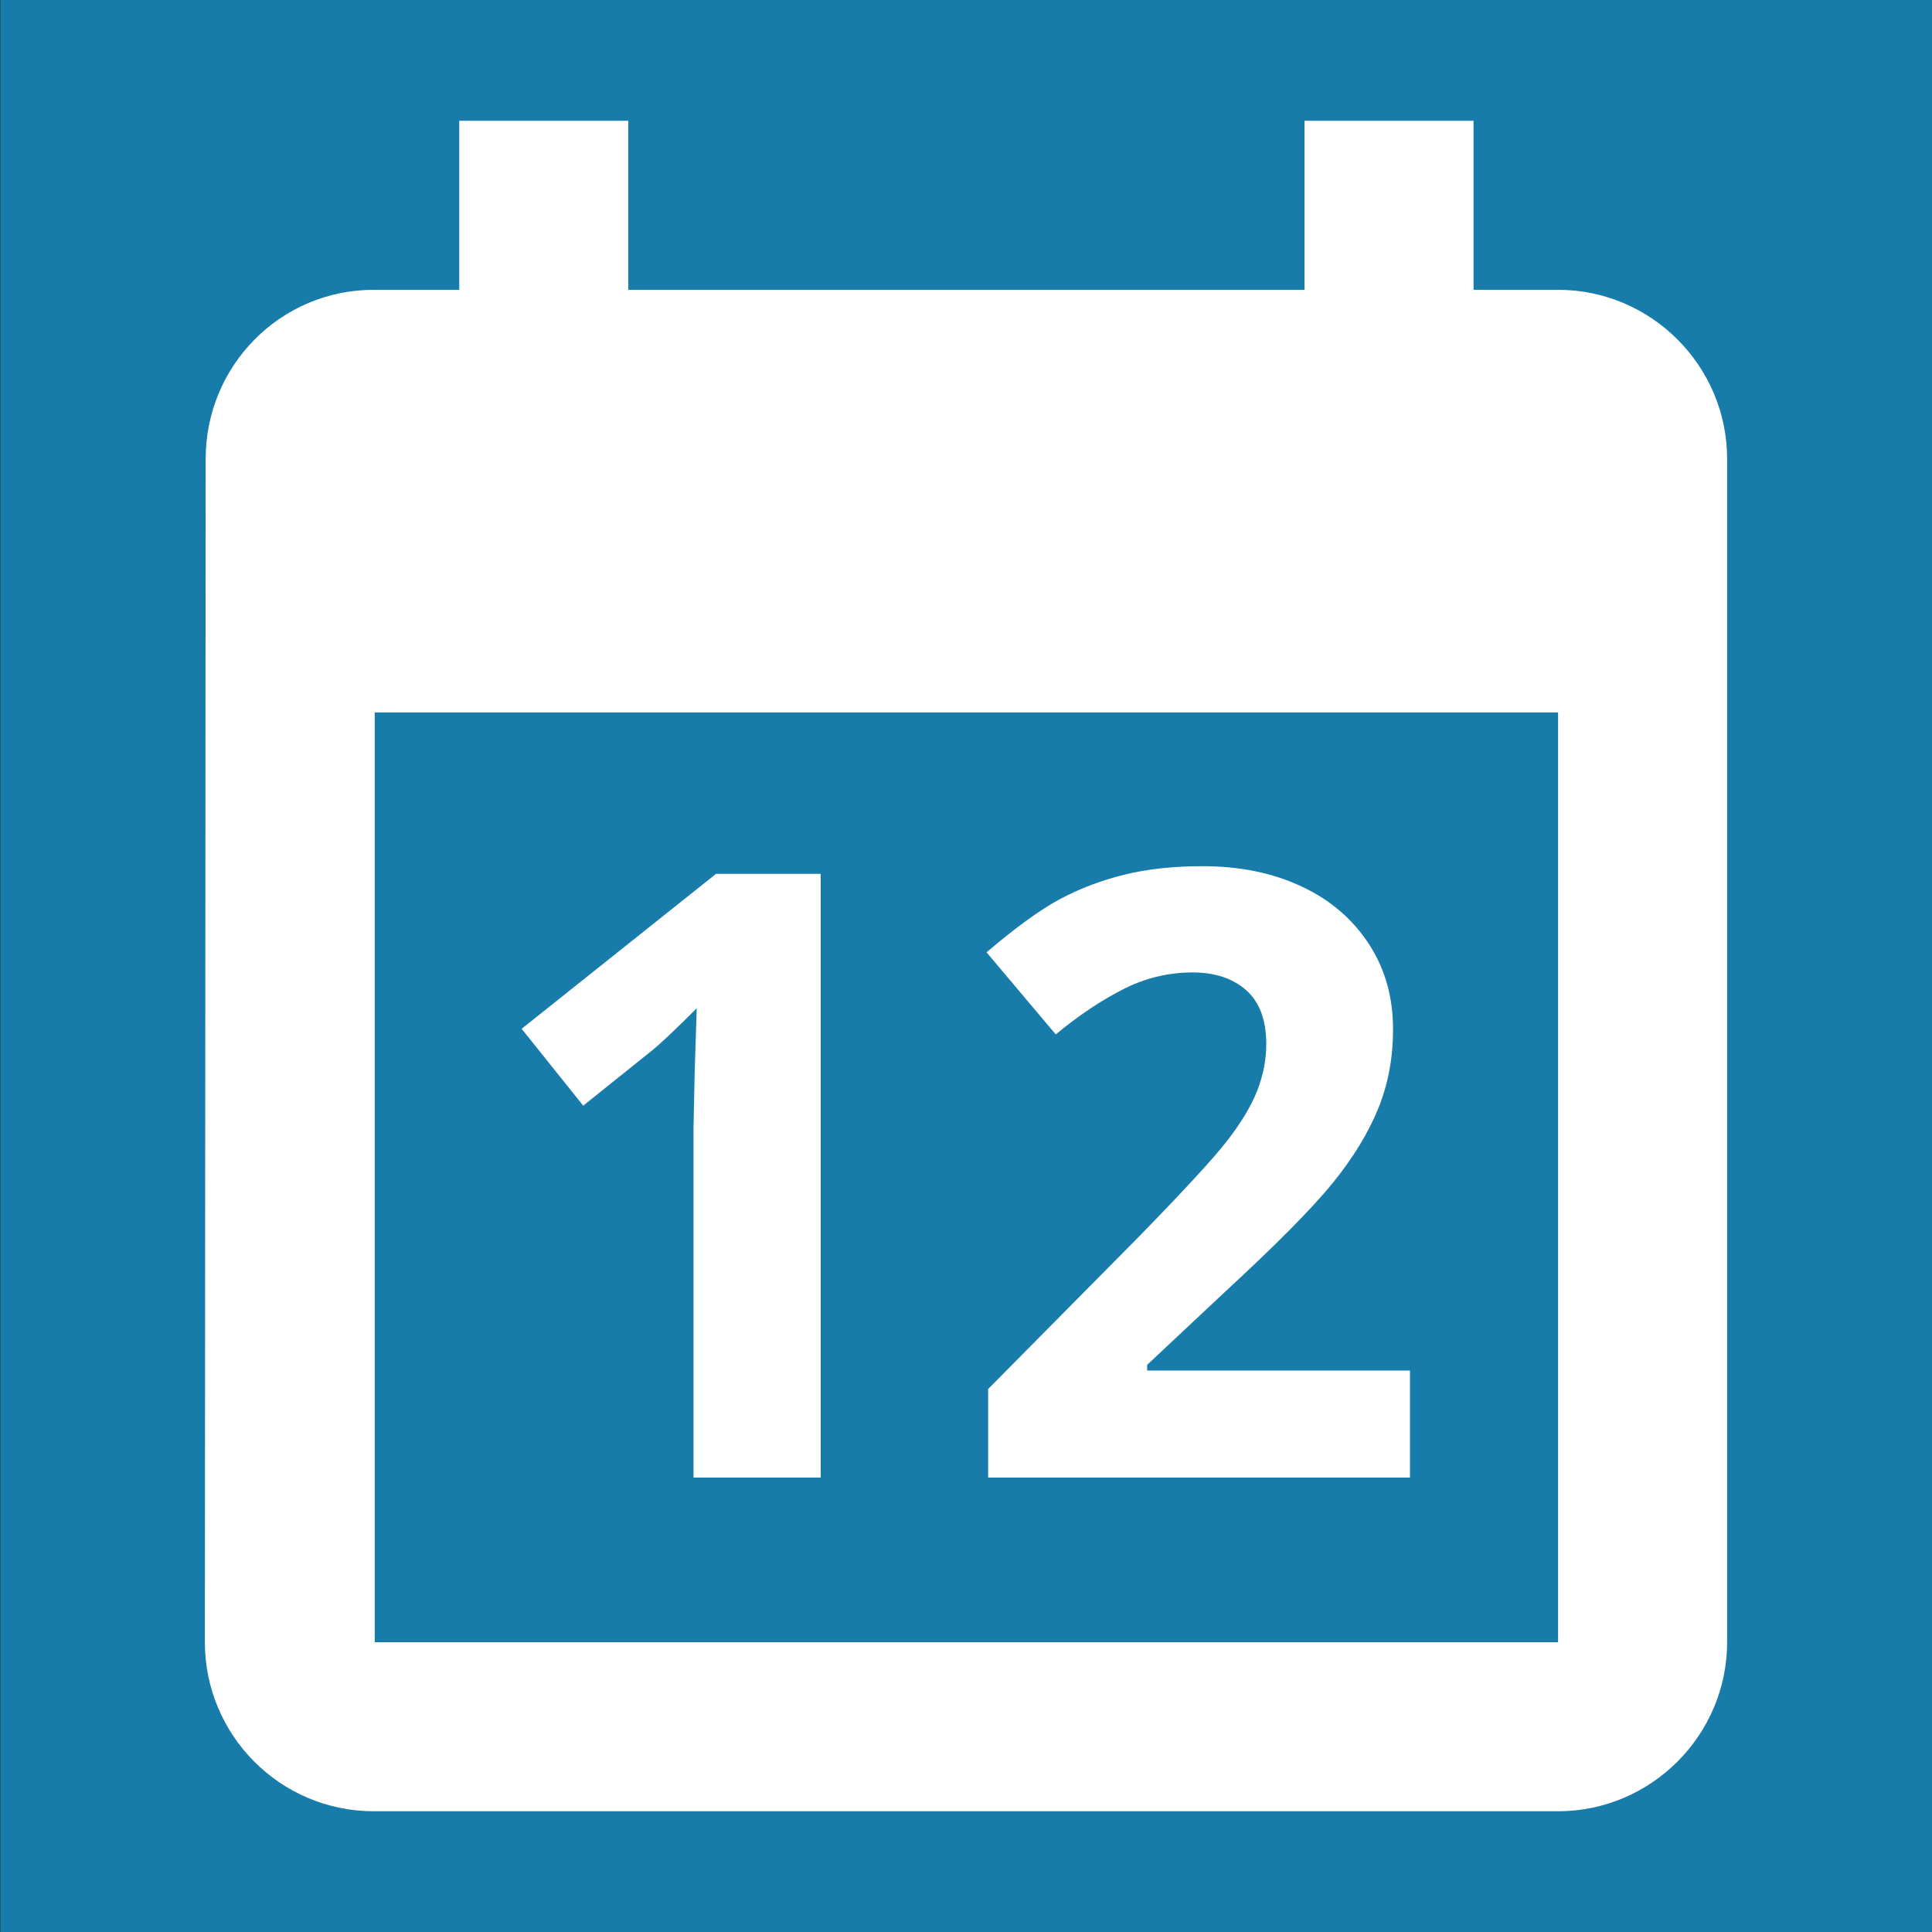 <?xml version="1.0" encoding="UTF-8"?>
<svg id="Calque_1" data-name="Calque 1" xmlns="http://www.w3.org/2000/svg" viewBox="0 0 48 48">
  <rect x="0" y="0" width="48" height="48" fill="#333333" stroke="none"/>
  <rect x=".01" width="48" height="48" style="fill: #177caa;"/>
  <g>
    <path d="M32.41,3V7.2H15.61V3h-4.2V7.2h-2.12c-2.33,0-4.18,1.89-4.18,4.2l-.02,29.4c0,2.31,1.87,4.2,4.2,4.2h29.42c2.31,0,4.2-1.89,4.2-4.2V11.4c0-2.31-1.89-4.2-4.2-4.2h-2.1V3h-4.2Zm6.3,37.8H9.31V17.7h29.4v23.1Z" style="fill: #fff;"/>
    <g>
      <path d="M20.4,36.71h-3.17v-8.67l.03-1.43,.05-1.56c-.53,.53-.89,.87-1.1,1.04l-1.72,1.38-1.53-1.91,4.83-3.85h2.6v14.99Z" style="fill: #fff;"/>
      <path d="M35.03,36.71h-10.48v-2.2l3.76-3.8c1.11-1.14,1.84-1.93,2.18-2.37s.59-.85,.74-1.23,.23-.77,.23-1.17c0-.6-.17-1.05-.5-1.34s-.77-.44-1.33-.44c-.58,0-1.15,.13-1.69,.4s-1.12,.65-1.71,1.14l-1.72-2.04c.74-.63,1.35-1.07,1.84-1.33s1.02-.46,1.59-.6,1.22-.21,1.93-.21c.94,0,1.76,.17,2.48,.51s1.27,.82,1.67,1.44,.59,1.32,.59,2.11c0,.69-.12,1.34-.36,1.94s-.62,1.23-1.13,1.86-1.41,1.54-2.69,2.72l-1.93,1.81v.14h6.53v2.67Z" style="fill: #fff;"/>
    </g>
  </g>
</svg>